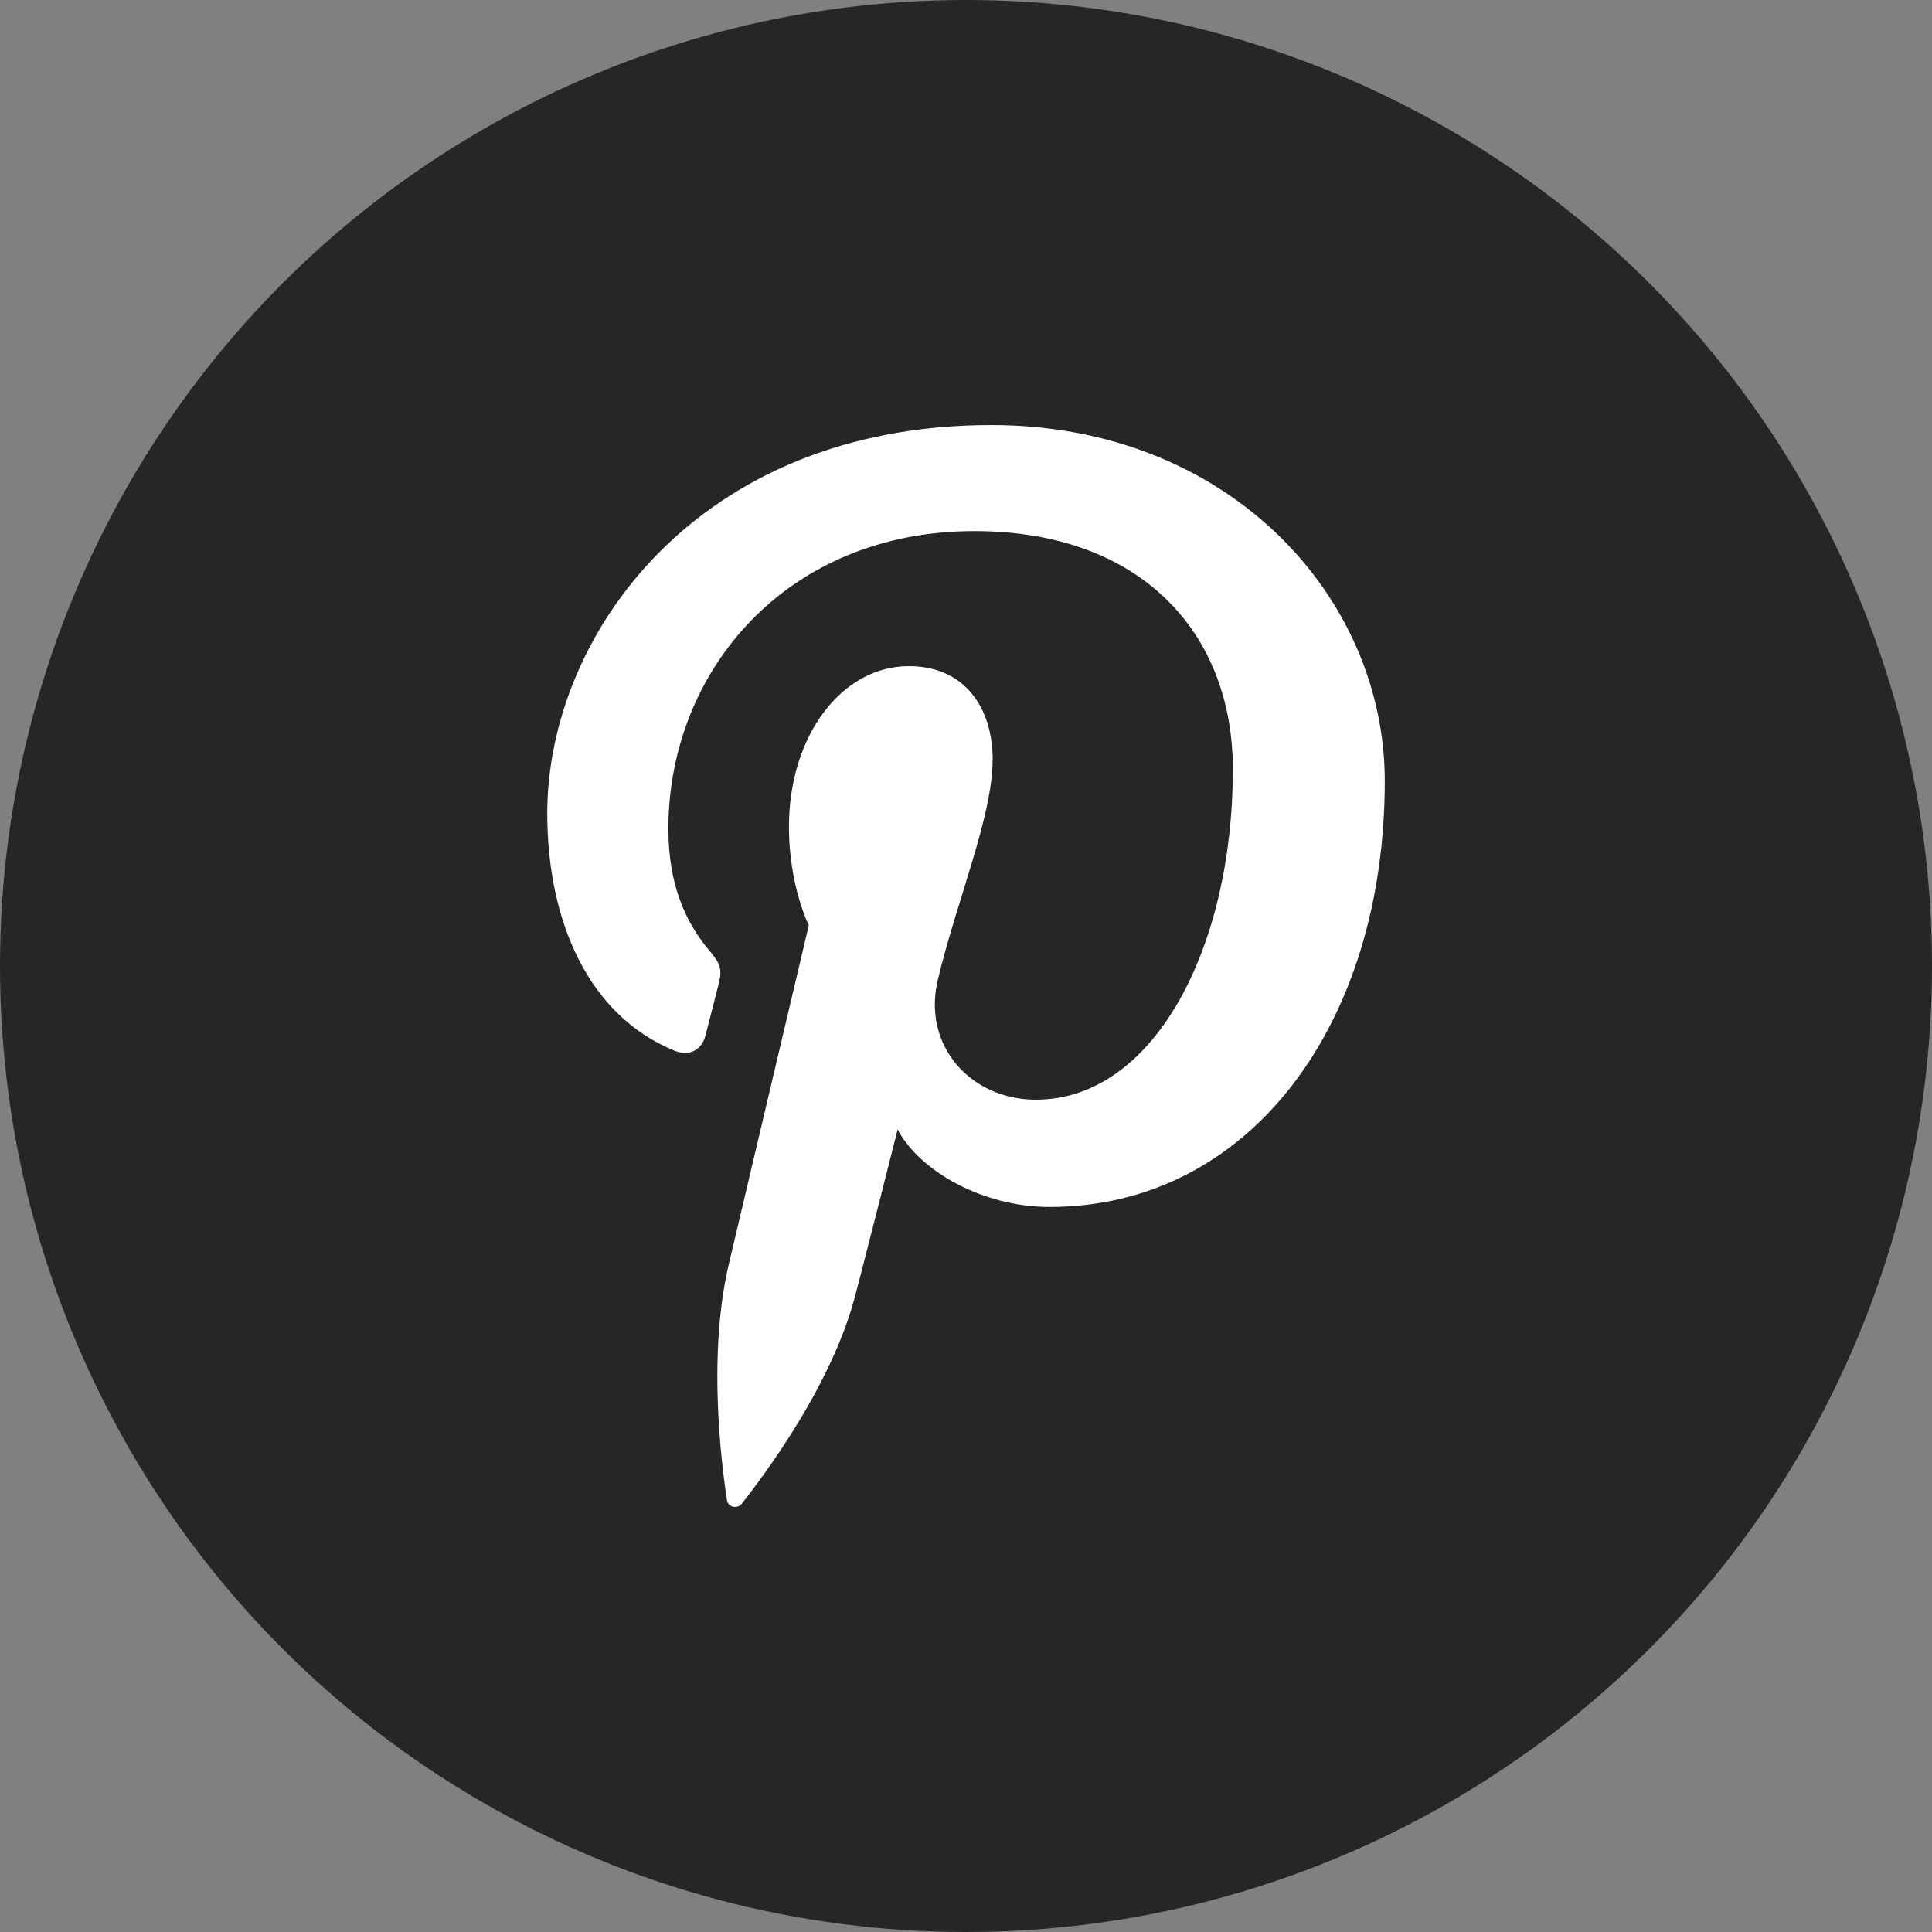 <?xml version="1.0" encoding="utf-8"?>
<!-- Generator: Adobe Illustrator 17.1.0, SVG Export Plug-In . SVG Version: 6.00 Build 0)  -->
<!DOCTYPE svg PUBLIC "-//W3C//DTD SVG 1.1//EN" "http://www.w3.org/Graphics/SVG/1.1/DTD/svg11.dtd">
<svg version="1.1" id="Pinterest" xmlns="http://www.w3.org/2000/svg" xmlns:xlink="http://www.w3.org/1999/xlink" x="0px" y="0px"
	 viewBox="0 0 128 128" enable-background="new 0 0 128 128" xml:space="preserve">
<rect x="0" y="0" width="128" height="128" fill="#808080" stroke="none"/>
<g>
	<circle id="pinterest-back" fill="#262626" cx="64" cy="64" r="64"/>
	<path id="pinterest-pinterest" fill="#FFFFFF" d="M91.745,51.745c0,16.155-8.975,28.22-22.215,28.22
		c-4.445,0-8.625-2.404-10.06-5.135c0,0-2.39,9.491-2.895,11.32c-1.78,6.465-7.025,12.939-7.431,13.475
		c-0.284,0.365-0.914,0.25-0.98-0.234c-0.115-0.825-1.45-8.99,0.125-15.65c0.79-3.34,5.295-22.434,5.295-22.434
		s-1.315-2.63-1.315-6.516c0-6.103,3.541-10.657,7.941-10.657c3.745,0,5.556,2.81,5.556,6.18
		c0,3.768-2.396,9.398-3.635,14.612c-1.035,4.37,2.19,7.931,6.5,7.931c7.799,0,13.049-10.021,13.049-21.891
		c0-9.022-6.073-15.78-17.128-15.78c-12.485,0-20.27,9.315-20.27,19.72c0,3.585,1.06,6.117,2.715,8.072
		c0.76,0.9,0.87,1.263,0.594,2.298c-0.204,0.76-0.649,2.58-0.844,3.305c-0.27,1.04-1.115,1.415-2.06,1.03
		c-5.75-2.351-8.43-8.65-8.43-15.73c0-11.698,9.865-25.72,29.423-25.72
		C81.405,28.16,91.745,39.533,91.745,51.745z"/>
</g>
</svg>
